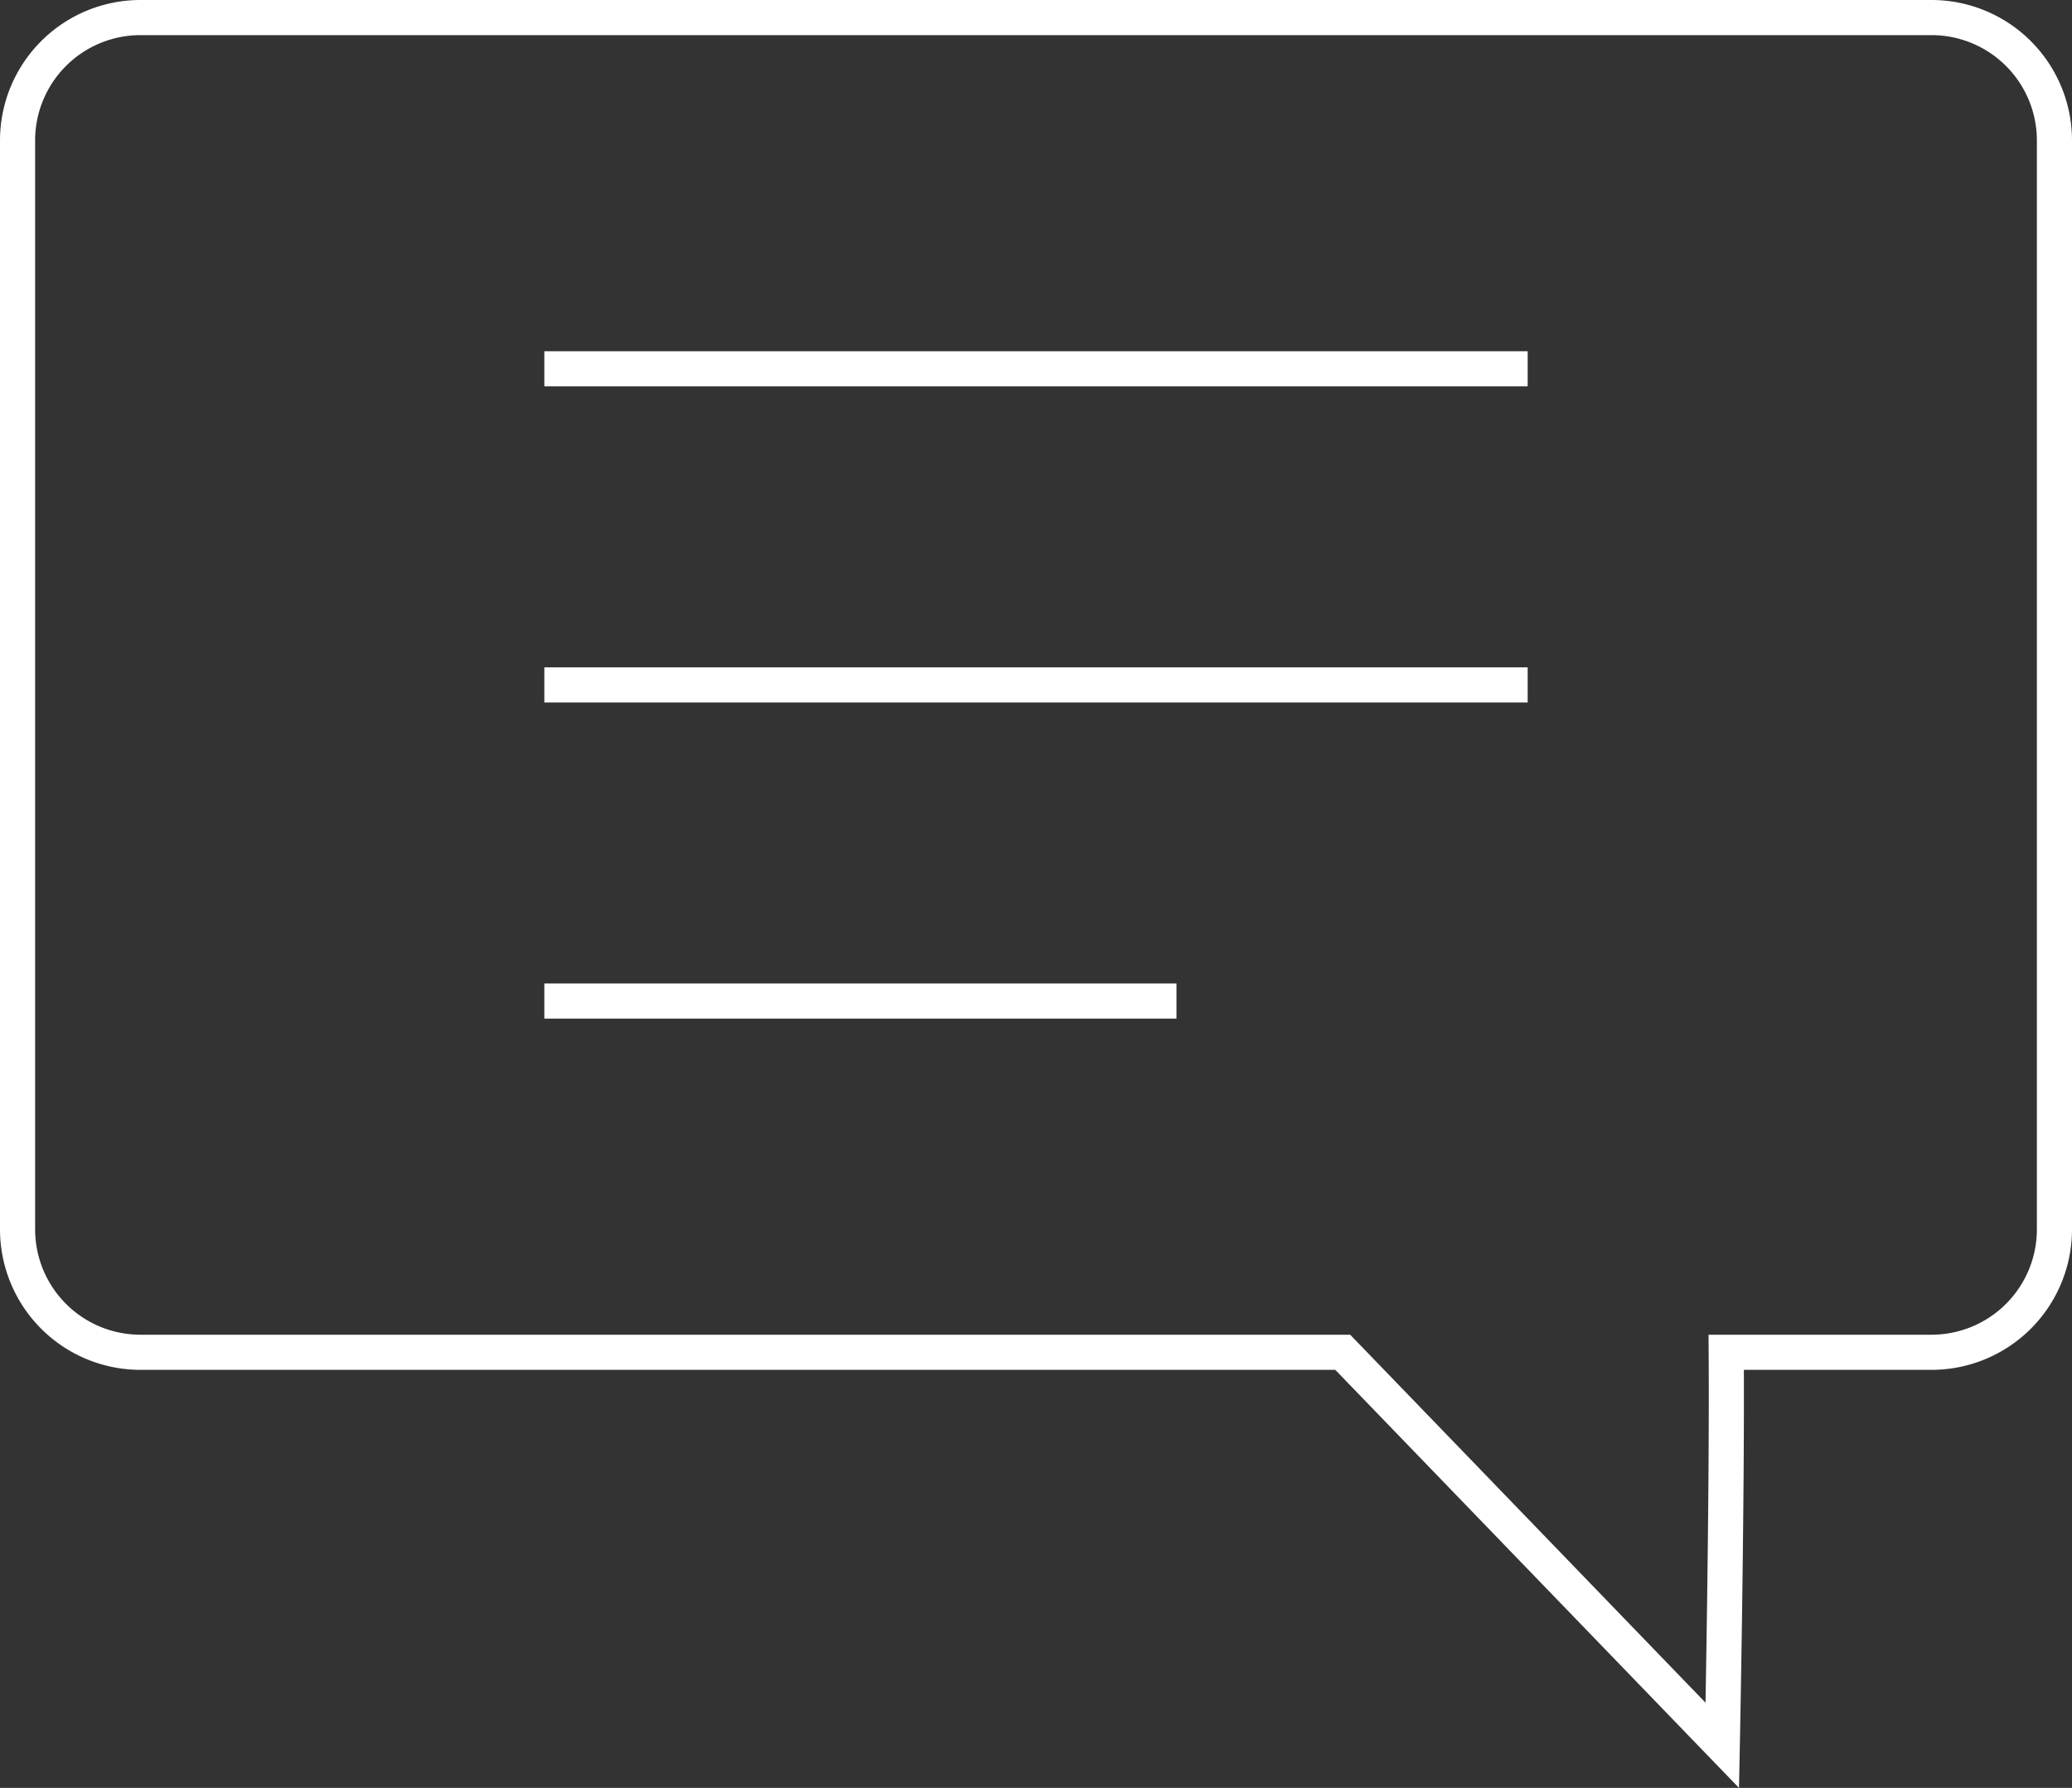 <svg xmlns="http://www.w3.org/2000/svg" width="59" height="50.902" viewBox="0 0 59 50.902">
  <rect x="0" y="0" width="59" height="50.902" fill="#333333" stroke="none"/>
  <g id="comment" transform="translate(-223 -3722.157)">
    <path id="Union_1" data-name="Union 1" d="M-2220.766,38.5H-2255a3.5,3.5,0,0,1-3.5-3.5V4A3.5,3.5,0,0,1-2255,.5h51a3.5,3.5,0,0,1,3.5,3.5V35a3.5,3.5,0,0,1-3.5,3.5h-5.846c.029,4.2-.112,11.19-.112,11.19Z" transform="translate(2482 3722.157)" fill="none" stroke="#fff" stroke-width="1"/>
    <line id="Line_3" data-name="Line 3" x2="28" transform="translate(238.5 3732.657)" fill="none" stroke="#fff" stroke-width="1"/>
    <line id="Line_4" data-name="Line 4" x2="28" transform="translate(238.5 3741.657)" fill="none" stroke="#fff" stroke-width="1"/>
    <line id="Line_5" data-name="Line 5" x2="18" transform="translate(238.5 3750.657)" fill="none" stroke="#fff" stroke-width="1"/>
  </g>
</svg>
